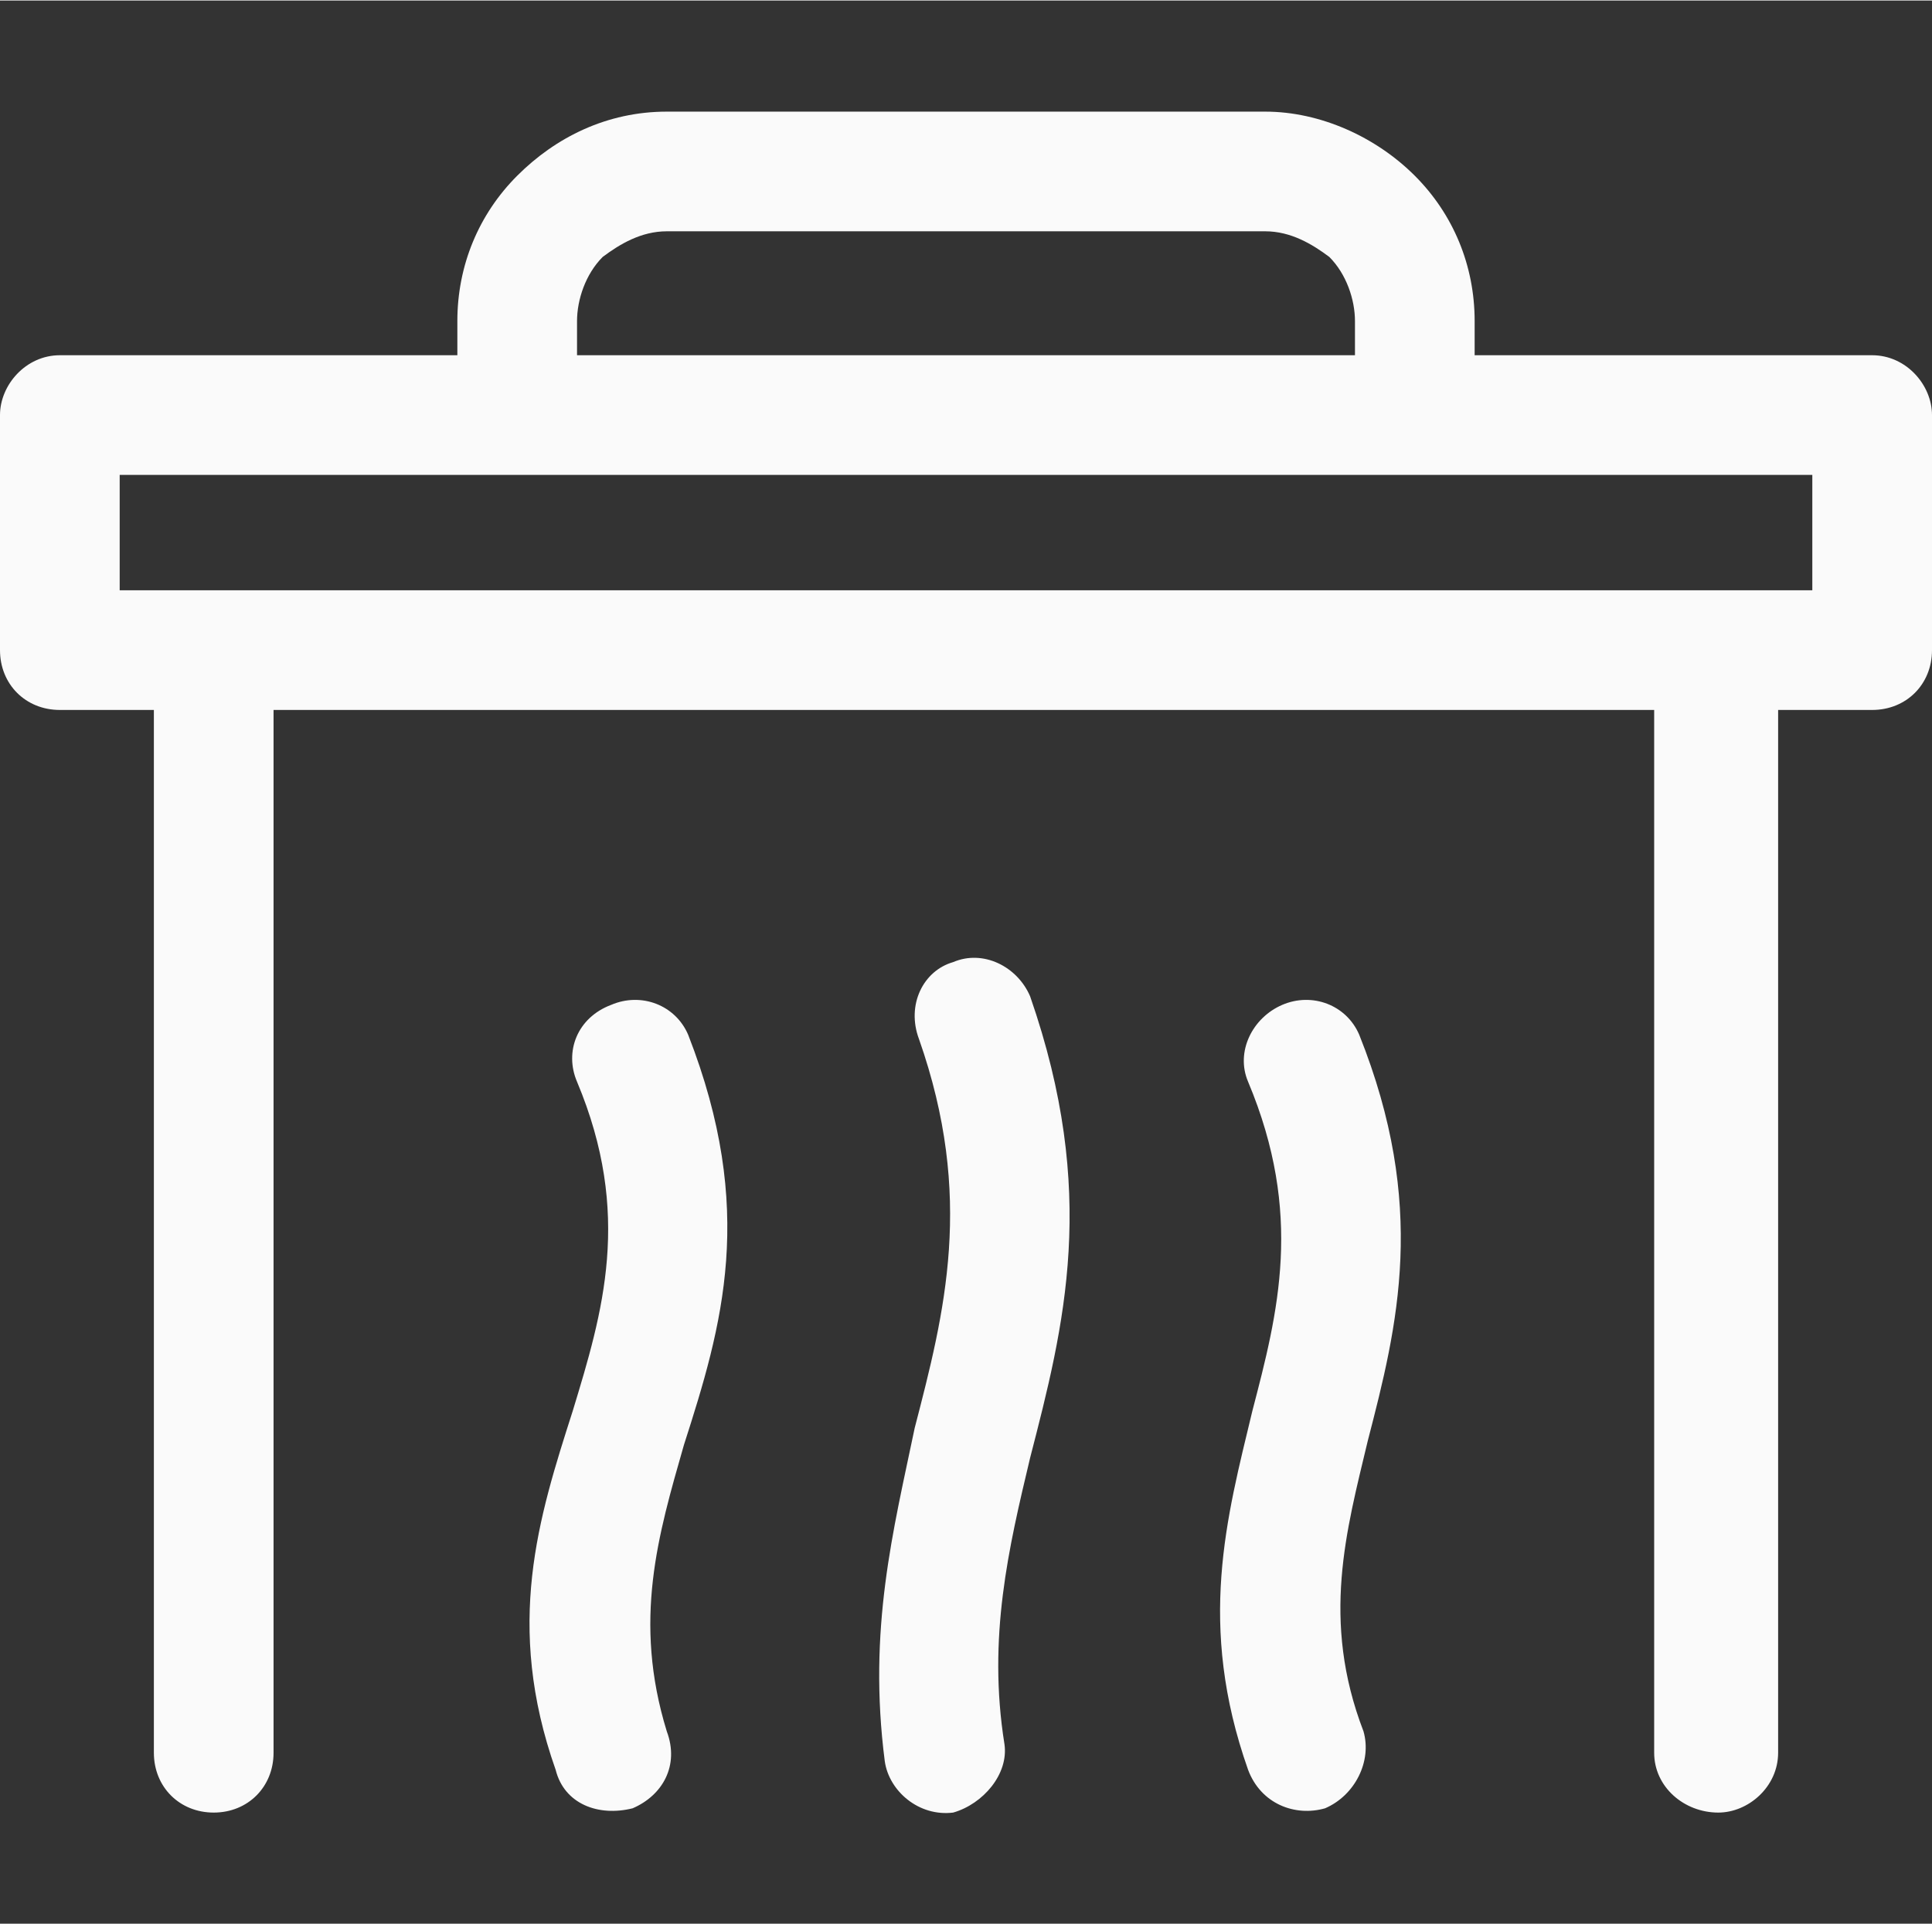 <svg xmlns:xlink="http://www.w3.org/1999/xlink" viewBox="0 0 4.52 4.5" style="shape-rendering:geometricPrecision; text-rendering:geometricPrecision; image-rendering:optimizeQuality; fill-rule:evenodd; clip-rule:evenodd" version="1.1" height="256px" width="257px" xml:space="preserve" xmlns="http://www.w3.org/2000/svg">
 <rect x="0" y="0" width="4.52" height="4.5" fill="#333333" stroke="none"/>
 <defs>
  <style type="text/css">
   
    .fil0 {fill:none}
    .fil1 {fill:#FAFAFA;fill-rule:nonzero}
   
  </style>
 </defs>
 <g id="图层_x0020_1">
  <g id="_105553228369984">
   <rect height="4.5" width="4.5" x="0.01" class="fil0"></rect>
   <path d="M0.64 1.66l0 2.44c0,0.08 -0.06,0.14 -0.14,0.14 -0.08,0 -0.14,-0.06 -0.14,-0.14l0 -2.44 -0.22 0c-0.08,0 -0.14,-0.06 -0.14,-0.14l0 -0.55c0,-0.07 0.06,-0.14 0.14,-0.14l0.93 0 0 -0.08c0,-0.13 0.05,-0.25 0.14,-0.34l0 0c0.09,-0.09 0.21,-0.15 0.35,-0.15l1.4 0c0.13,0 0.26,0.06 0.35,0.15l0 0c0.09,0.09 0.14,0.21 0.14,0.34l0 0.08 0.93 0c0.08,0 0.14,0.07 0.14,0.14l0 0.55c0,0.08 -0.06,0.14 -0.14,0.14l-0.22 0 0 2.44c0,0.08 -0.07,0.14 -0.14,0.14 -0.08,0 -0.15,-0.06 -0.15,-0.14l0 -2.44 -3.23 0zm1.51 0.77c-0.03,-0.08 0.01,-0.16 0.08,-0.18 0.07,-0.03 0.15,0.01 0.18,0.08 0.16,0.46 0.08,0.77 0,1.08 -0.05,0.21 -0.1,0.42 -0.06,0.67 0.01,0.07 -0.05,0.14 -0.12,0.16 -0.08,0.01 -0.15,-0.05 -0.16,-0.12 -0.04,-0.31 0.02,-0.54 0.07,-0.78 0.07,-0.27 0.14,-0.54 0.01,-0.91zm0.77 0.1c-0.03,-0.07 0.01,-0.15 0.08,-0.18 0.07,-0.03 0.15,0 0.18,0.07 0.16,0.4 0.09,0.68 0.02,0.95 -0.05,0.21 -0.11,0.42 -0.01,0.68 0.02,0.07 -0.02,0.15 -0.09,0.18 -0.07,0.02 -0.15,-0.01 -0.18,-0.09 -0.12,-0.34 -0.05,-0.59 0.01,-0.84 0.06,-0.23 0.12,-0.46 -0.01,-0.77zm-1.57 0c-0.03,-0.07 0,-0.15 0.08,-0.18 0.07,-0.03 0.15,0 0.18,0.07 0.16,0.41 0.08,0.68 -0.01,0.96 -0.06,0.21 -0.12,0.41 -0.04,0.67 0.03,0.08 -0.01,0.15 -0.08,0.18 -0.08,0.02 -0.16,-0.01 -0.18,-0.09 -0.12,-0.34 -0.04,-0.59 0.04,-0.84 0.07,-0.23 0.14,-0.46 0.01,-0.77zm-1.07 -1.42l0 0.27 3.96 0 0 -0.27 -3.96 0zm2.89 -0.28l0 -0.08c0,-0.05 -0.02,-0.11 -0.06,-0.15 -0.04,-0.03 -0.09,-0.06 -0.15,-0.06l-1.4 0c-0.06,0 -0.11,0.03 -0.15,0.06 -0.04,0.04 -0.06,0.1 -0.06,0.15l0 0.08 1.82 0z" class="fil1"></path>
  </g>
 </g>
</svg>
